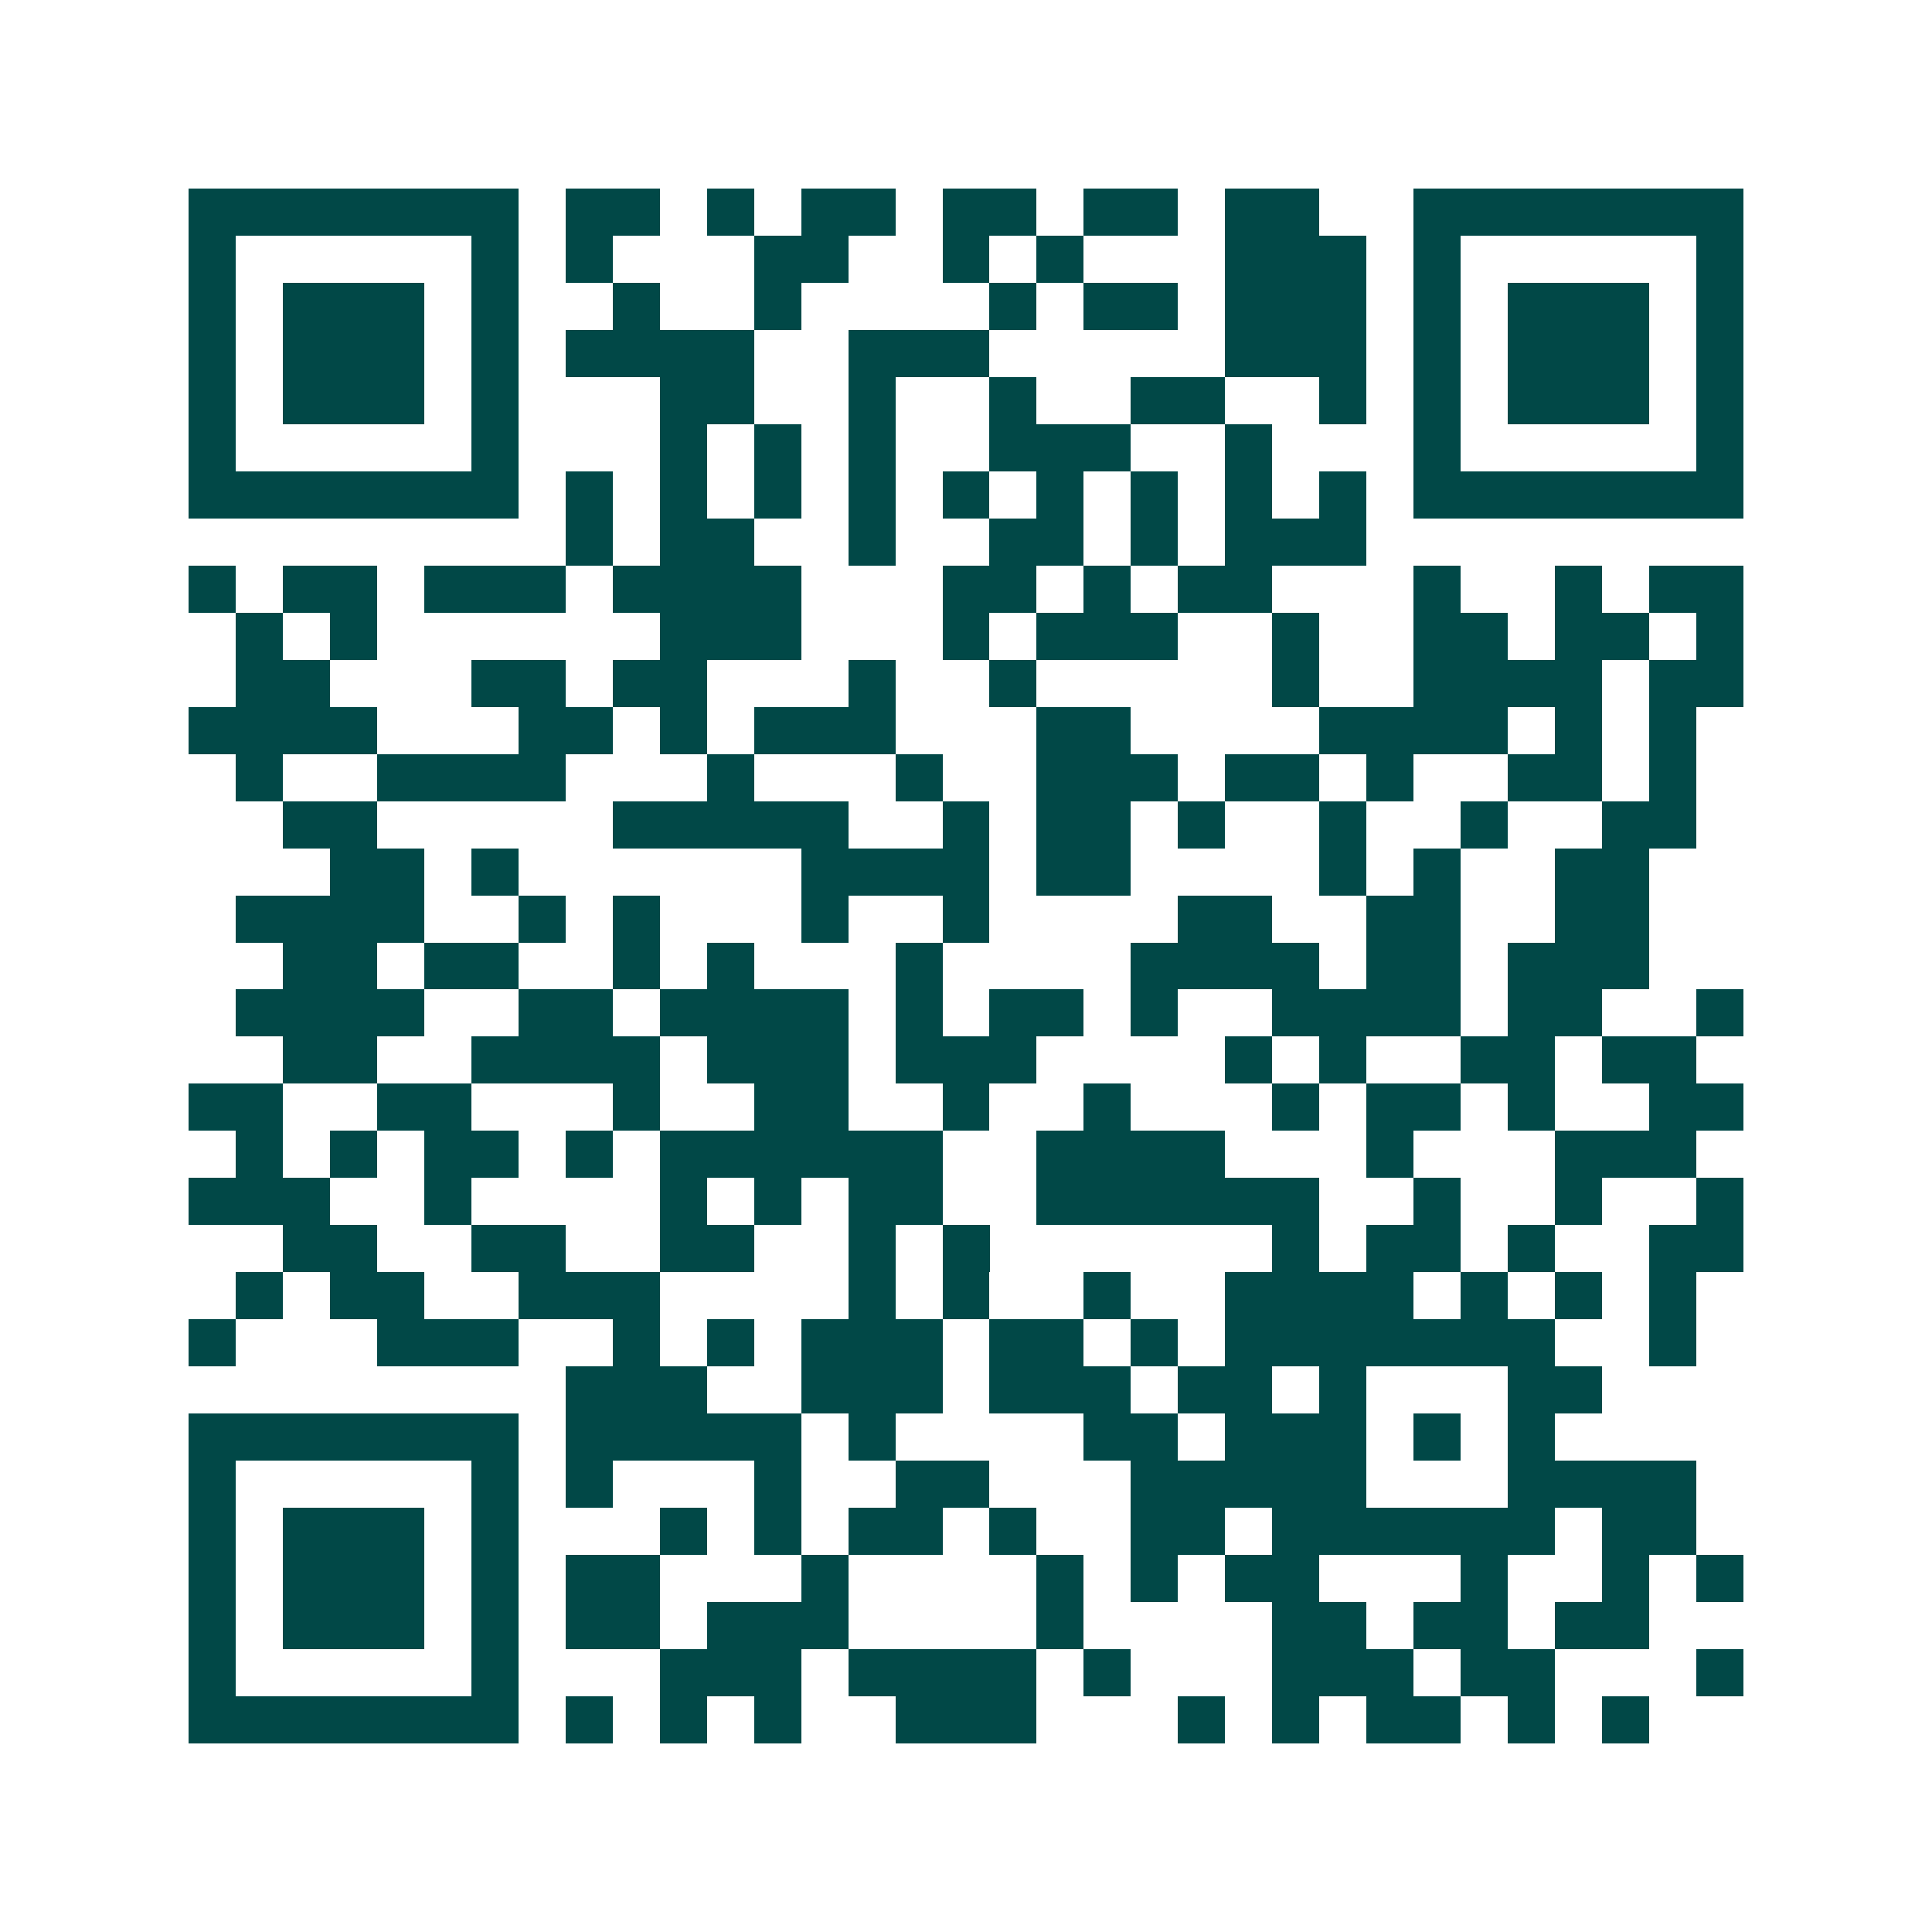 <svg xmlns="http://www.w3.org/2000/svg" width="200" height="200" viewBox="0 0 41 41" shape-rendering="crispEdges"><path fill="#ffffff" d="M0 0h41v41H0z"/><path stroke="#014847" d="M4 4.5h7m1 0h2m1 0h1m1 0h2m1 0h2m1 0h2m1 0h2m2 0h7M4 5.5h1m5 0h1m1 0h1m3 0h2m2 0h1m1 0h1m3 0h3m1 0h1m5 0h1M4 6.5h1m1 0h3m1 0h1m2 0h1m2 0h1m4 0h1m1 0h2m1 0h3m1 0h1m1 0h3m1 0h1M4 7.5h1m1 0h3m1 0h1m1 0h4m2 0h3m5 0h3m1 0h1m1 0h3m1 0h1M4 8.5h1m1 0h3m1 0h1m3 0h2m2 0h1m2 0h1m2 0h2m2 0h1m1 0h1m1 0h3m1 0h1M4 9.5h1m5 0h1m3 0h1m1 0h1m1 0h1m2 0h3m2 0h1m3 0h1m5 0h1M4 10.5h7m1 0h1m1 0h1m1 0h1m1 0h1m1 0h1m1 0h1m1 0h1m1 0h1m1 0h1m1 0h7M12 11.5h1m1 0h2m2 0h1m2 0h2m1 0h1m1 0h3M4 12.5h1m1 0h2m1 0h3m1 0h4m3 0h2m1 0h1m1 0h2m3 0h1m2 0h1m1 0h2M5 13.5h1m1 0h1m6 0h3m3 0h1m1 0h3m2 0h1m2 0h2m1 0h2m1 0h1M5 14.5h2m3 0h2m1 0h2m3 0h1m2 0h1m5 0h1m2 0h4m1 0h2M4 15.5h4m3 0h2m1 0h1m1 0h3m3 0h2m4 0h4m1 0h1m1 0h1M5 16.5h1m2 0h4m3 0h1m3 0h1m2 0h3m1 0h2m1 0h1m2 0h2m1 0h1M6 17.5h2m5 0h5m2 0h1m1 0h2m1 0h1m2 0h1m2 0h1m2 0h2M7 18.5h2m1 0h1m6 0h4m1 0h2m4 0h1m1 0h1m2 0h2M5 19.5h4m2 0h1m1 0h1m3 0h1m2 0h1m4 0h2m2 0h2m2 0h2M6 20.5h2m1 0h2m2 0h1m1 0h1m3 0h1m4 0h4m1 0h2m1 0h3M5 21.5h4m2 0h2m1 0h4m1 0h1m1 0h2m1 0h1m2 0h4m1 0h2m2 0h1M6 22.5h2m2 0h4m1 0h3m1 0h3m4 0h1m1 0h1m2 0h2m1 0h2M4 23.5h2m2 0h2m3 0h1m2 0h2m2 0h1m2 0h1m3 0h1m1 0h2m1 0h1m2 0h2M5 24.5h1m1 0h1m1 0h2m1 0h1m1 0h6m2 0h4m3 0h1m3 0h3M4 25.5h3m2 0h1m4 0h1m1 0h1m1 0h2m2 0h6m2 0h1m2 0h1m2 0h1M6 26.5h2m2 0h2m2 0h2m2 0h1m1 0h1m6 0h1m1 0h2m1 0h1m2 0h2M5 27.5h1m1 0h2m2 0h3m4 0h1m1 0h1m2 0h1m2 0h4m1 0h1m1 0h1m1 0h1M4 28.5h1m3 0h3m2 0h1m1 0h1m1 0h3m1 0h2m1 0h1m1 0h7m2 0h1M12 29.5h3m2 0h3m1 0h3m1 0h2m1 0h1m3 0h2M4 30.5h7m1 0h5m1 0h1m4 0h2m1 0h3m1 0h1m1 0h1M4 31.5h1m5 0h1m1 0h1m3 0h1m2 0h2m3 0h5m3 0h4M4 32.5h1m1 0h3m1 0h1m3 0h1m1 0h1m1 0h2m1 0h1m2 0h2m1 0h6m1 0h2M4 33.5h1m1 0h3m1 0h1m1 0h2m3 0h1m4 0h1m1 0h1m1 0h2m3 0h1m2 0h1m1 0h1M4 34.5h1m1 0h3m1 0h1m1 0h2m1 0h3m4 0h1m4 0h2m1 0h2m1 0h2M4 35.5h1m5 0h1m3 0h3m1 0h4m1 0h1m3 0h3m1 0h2m3 0h1M4 36.5h7m1 0h1m1 0h1m1 0h1m2 0h3m3 0h1m1 0h1m1 0h2m1 0h1m1 0h1"/></svg>
